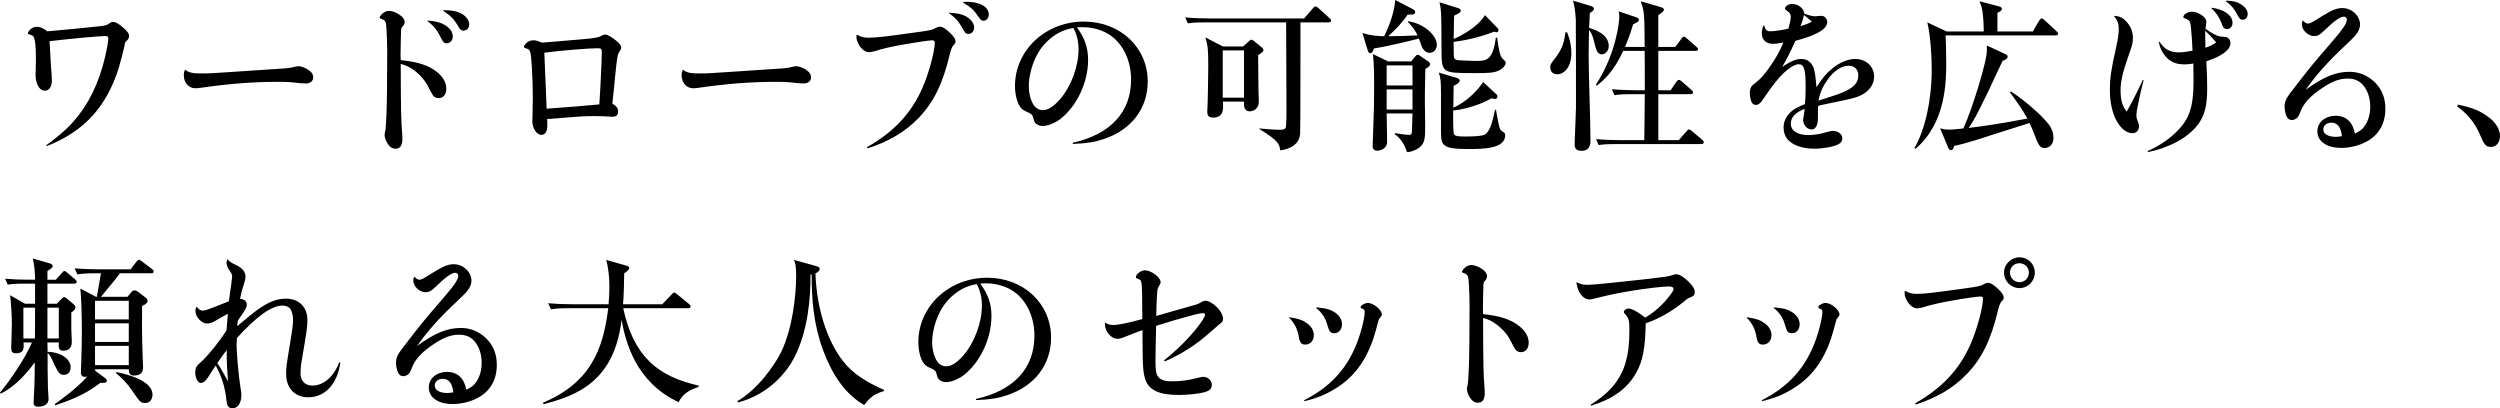 <?xml version="1.0" encoding="UTF-8"?>
<svg id="_レイヤー_2" data-name="レイヤー 2" xmlns="http://www.w3.org/2000/svg" viewBox="0 0 546.545 89.264">
  <g id="TEX">
    <g>
      <path d="M10.116,31.752c3.384-2.484,5.256-4.212,7.128-6.624,3.024-3.924,5.112-8.964,6.192-14.904.144-.828.252-1.512.252-1.764,0-.468-.144-.576-.72-.576-1.368,0-7.164.54-12.132,1.116.18,3.816.36,6.336.468,7.632.036.396.036.72.036,1.008,0,1.296-.612,2.196-1.548,2.196-1.152,0-2.016-1.476-2.016-3.492,0-.36,0-.9.036-1.512.036-.792.036-1.584.036-2.376,0-1.944-.144-3.492-.36-4.104-.144-.468-.396-.648-.864-.756-.396-.108-.54-.18-.54-.324,0-.216.396-.756.756-1.008.36-.288.72-.396,1.224-.396.756,0,1.332.252,2.268.972,1.584-.108,9.756-.9,11.268-1.08,1.44-.18,1.656-.216,2.16-.54.468-.36.684-.432.972-.432.504,0,1.224.396,2.124,1.188.972.828,1.368,1.368,1.368,1.908,0,.396-.18.72-.54,1.044-.324.288-.324.324-.396.72-.072.54-.972,4.068-1.296,5.112-2.7,8.604-7.596,13.968-15.732,17.172l-.144-.18Z"/>
      <path d="M40.547,15.264c.684.612,1.548.792,3.528.792,1.584,0,2.484-.036,8.136-.432l10.224-.684q1.08-.072,2.268-.396c.216-.036.396-.072.576-.072.504,0,1.404.324,2.016.72.828.54,1.188,1.044,1.188,1.728,0,.792-.648,1.332-1.656,1.332-.324,0-.756-.036-1.224-.072-2.232-.252-2.916-.288-4.824-.288-5.328,0-10.656.396-16.848,1.296-.468.072-.9.108-1.224.108-1.44,0-2.52-1.188-2.52-2.808,0-.54.036-.792.252-1.188l.108-.036Z"/>
      <path d="M95.526,15.732c1.368,1.116,2.052,2.34,2.052,3.672,0,1.224-.684,2.052-1.656,2.052-.396,0-.828-.144-1.08-.396q-.324-.288-1.296-2.232c-.612-1.26-1.944-2.736-3.312-3.672-.864-.576-1.476-.864-2.628-1.188.036,10.224.072,12.348.324,15.336.036.36.036.72.036,1.152,0,1.368-.504,2.052-1.512,2.052-.684,0-1.224-.36-1.692-1.08-.432-.648-.684-1.404-.684-2.016,0-.108.072-.468.144-.792q.144-.648.252-3.276c.108-2.196.18-7.812.18-13.968,0-1.836-.144-5.364-.252-6.048-.072-.648-.36-1.008-.9-1.152-.432-.144-.504-.18-.504-.324,0-.216.324-.648.684-.936.432-.36.864-.54,1.368-.54.72,0,1.584.324,2.412.936.684.468,1.008.972,1.008,1.512,0,.288-.144.648-.432.936-.324.396-.324.432-.36,1.008-.036.576-.108,4.464-.108,5.328,0,.18,0,.576.036,1.044,3.672.36,6.156,1.152,7.92,2.592ZM93.546,4.5c1.98.144,3.24.54,4.284,1.368.792.648,1.152,1.332,1.152,2.124,0,.828-.576,1.476-1.368,1.476-.468,0-.756-.252-1.08-.936-1.008-2.016-1.584-2.772-3.096-3.924l.108-.108ZM96.93,2.232c1.8,0,2.592.144,3.708.612,1.188.576,1.944,1.512,1.944,2.52,0,.468-.252.972-.612,1.152-.144.072-.54.216-.648.216-.072,0-.36-.108-.504-.18-.252-.144-.396-.324-.864-1.152-.756-1.296-1.512-2.016-3.096-3.06l.072-.108Z"/>
      <path d="M119.649,27.576c0,1.188-.504,1.908-1.296,1.908-1.044,0-1.98-1.44-1.98-3.06,0-.144,0-.36.036-.648.036-.972.072-3.024.072-4.32,0-3.924-.252-8.748-.504-9.828-.216-.792-.288-.828-1.224-1.152-.108-.036-.216-.144-.216-.216,0-.252.432-.828.828-1.08.36-.252.72-.36,1.296-.36.54,0,.9.108,1.8.504q1.332-.072,10.512-.9c.576-.072,1.368-.18,1.8-.288q.18-.036.864-.396c.216-.108.432-.18.648-.18.504,0,1.368.468,2.556,1.44.612.468.972,1.008.972,1.44q0,.288-.54,1.116c-.288.432-.396,1.224-.864,5.832-.108,1.296-.216,2.304-.54,5.256.972.612,1.26,1.008,1.26,1.836,0,.648-.468,1.044-1.188,1.044-.216,0-.504,0-.828-.036-1.008-.072-1.764-.108-3.348-.108-2.088,0-3.096.072-10.152.648.036.288.036,1.152.036,1.548ZM119.505,23.76c3.6-.252,9.108-.684,11.52-.936.216-3.06.54-9.864.54-11.448,0-.684-.144-.828-.936-.828-1.944,0-8.1.504-11.628.972.144,2.988.18,3.96.252,6.084l.252,6.156Z"/>
      <path d="M149.378,15.264c.684.612,1.548.792,3.528.792,1.584,0,2.484-.036,8.136-.432l10.224-.684q1.08-.072,2.268-.396c.216-.036.396-.072.576-.072.504,0,1.404.324,2.016.72.828.54,1.188,1.044,1.188,1.728,0,.792-.648,1.332-1.656,1.332-.324,0-.756-.036-1.224-.072-2.232-.252-2.916-.288-4.824-.288-5.328,0-10.656.396-16.848,1.296-.468.072-.9.108-1.224.108-1.44,0-2.52-1.188-2.52-2.808,0-.54.036-.792.252-1.188l.108-.036Z"/>
      <path d="M189.529,32.184c5.868-3.348,9.648-7.344,12.132-12.96,1.332-2.988,2.7-7.992,2.7-9.864,0-.396-.144-.54-.576-.54-.612,0-3.384.396-6.012.864-2.88.504-4.824.936-6.552,1.512-.432.108-.936.216-1.26.216-.72,0-1.512-.576-2.088-1.44-.36-.612-.648-1.368-.648-1.836,0-.108,0-.252.036-.468l.144-.072c.72.468,1.476.648,2.52.648,1.476,0,3.744-.252,9.396-1.044,4.212-.576,4.356-.612,5.328-1.116.288-.18.504-.252.792-.252.648,0,1.476.54,2.592,1.692.612.648.864,1.08.864,1.548,0,.252-.144.54-.468.828q-.396.396-.756,1.836c-1.548,6.552-3.528,10.584-6.84,14.04-2.916,3.024-6.48,5.148-11.16,6.66l-.144-.252ZM207.529,2.772c1.692.108,2.772.324,3.564.756,1.152.612,1.872,1.584,1.872,2.484,0,.792-.54,1.404-1.224,1.404-.54,0-.792-.216-1.26-1.116-.864-1.584-1.62-2.448-3.06-3.456l.108-.072ZM210.589.432c.324-.036.612-.036.756-.036,2.88,0,4.824,1.116,4.824,2.772,0,.756-.504,1.368-1.152,1.368-.432,0-.684-.216-1.152-.936-.9-1.368-1.692-2.088-3.348-3.06l.072-.108Z"/>
      <path d="M234.493,31.212c8.28-1.836,12.78-6.696,12.78-13.824,0-4.068-1.692-7.668-4.5-9.648-1.656-1.152-3.888-1.8-6.084-1.8-.36,0-.684,0-1.26.036,1.728,2.376,2.448,4.464,2.448,7.128,0,4.932-2.484,10.152-6.12,12.96-1.188.864-2.7,1.476-3.78,1.476-.576,0-1.116-.18-1.476-.504-.324-.252-.36-.324-.684-1.476-.144-.504-.36-.684-1.332-1.116-.684-.288-1.08-.576-1.404-1.008-.72-.936-1.188-2.772-1.188-4.644,0-7.812,6.696-14.076,15.048-14.076,7.956,0,13.968,5.652,13.968,13.104,0,5.904-3.6,10.62-9.684,12.6-1.944.648-3.636.936-6.696,1.044l-.036-.252ZM229.993,8.136c-1.548,1.188-2.772,2.7-3.6,4.5-.9,1.872-1.476,4.284-1.476,6.12,0,1.62.396,3.168,1.044,4.176.468.72,1.224,1.152,2.052,1.152,1.116,0,2.376-.828,3.816-2.484,2.376-2.808,3.96-7.128,3.96-10.8,0-1.26-.18-2.412-.576-3.456-.108-.36-.54-1.224-.576-1.224-1.8.324-3.168.9-4.644,2.016Z"/>
      <path d="M290.463,4.896h-6.156c0,1.728,0,23.22-.072,24.336-.216,3.096-3.708,3.564-4.356,3.636-.216-1.44-.324-2.052-4.536-4.644v-.144c.648.072,3.276.288,4.284.288.756,0,1.224,0,1.476-.504.108-.252.144-2.988.144-3.456,0-3.096-.072-16.74-.072-19.512h-17.604c-2.196,0-2.988.072-3.888.216l-.576-1.296c2.16.18,4.716.216,5.112.216h20.88l1.908-2.196c.18-.18.324-.432.54-.432.252,0,.468.144.684.36l2.412,2.196c.18.144.36.324.36.54,0,.324-.324.396-.54.396ZM275.055,12.06c.036,1.26.036,6.66.072,7.776,0,.36.072,1.98.072,2.34,0,2.124-1.908,2.16-1.98,2.16-1.332,0-1.296-1.368-1.26-2.124h-4.608c0,.252.036.612.036,1.044,0,.828-.036,2.448-2.196,2.448-1.08,0-1.26-.612-1.26-1.26,0-.252.072-1.404.072-1.62.036-1.404.144-5.652.144-8.352,0-3.456-.072-4.608-.648-6.3l3.852,1.98h4.428l1.116-1.008c.216-.216.432-.468.684-.468.216,0,.396.144.648.36l1.548,1.26c.216.18.432.36.432.684,0,.324-.396.576-1.152,1.08ZM271.959,11.016h-4.644v10.332h4.644v-10.332Z"/>
      <path d="M307.897,4.644c3.744.612,6.228,3.276,6.228,5.148,0,.828-.576,1.764-1.584,1.764-1.116,0-1.692-1.26-1.764-1.476-.072-.252-.468-1.44-.576-1.656-.18.072-6.732,1.728-9.828,2.16-.144.432-.36,1.044-.792,1.044-.144,0-.432-.144-.54-.504l-1.188-3.924c1.908.648,3.564.684,4.752.72.36-.756,2.196-4.464,2.412-7.92l3.888,2.016c.396.216.468.432.468.648,0,.54-.612.54-1.656.54-1.152,1.764-2.448,3.06-4.212,4.716,1.512,0,4.212-.072,6.408-.18-.756-1.548-1.584-2.412-2.124-2.916l.108-.18ZM303.146,24.804c0,.864.108,5.184.108,6.156,0,1.584-1.512,1.98-2.124,1.98-1.044,0-1.044-.756-1.044-1.044,0-.396.216-6.48.288-8.64.036-1.8.036-3.24.036-4.284,0-2.016,0-5.4-.288-7.164l3.348,1.62h5.04l1.008-1.224c.072-.108.216-.216.432-.216.144,0,.252.036.396.144l1.98,1.368c.288.216.324.468.324.54,0,.396-.72.864-1.044,1.044-.108,4.32-.108,6.588-.108,6.876,0,.792.072,4.572.072,5.4,0,2.592,0,3.852-1.188,4.824-.072.072-1.296,1.008-2.772,1.08-.468-1.26-1.008-2.736-2.7-3.924l.108-.252c.72.144,2.196.396,2.916.396.756,0,.72-.216.756-1.332.036-.9.108-2.808.108-3.348h-5.652ZM303.146,14.292v4.392h5.652v-4.392h-5.652ZM303.146,19.548v4.392h5.652v-4.392h-5.652ZM327.049,24.012c.684,3.816.756,4.248,1.26,4.608.684.468.756.54.756.936,0,3.024-4.968,3.024-8.172,3.024-5.688,0-5.868-.828-5.868-3.924v-8.316c0-2.808-.108-3.276-.468-4.464l3.996,1.188c.252.072.576.288.576.54,0,.252-.252.684-1.332,1.152,0,.108-.072,4.068-.072,4.788,3.348-1.476,5.724-4.356,6.516-5.616l2.916,2.7c.18.18.216.324.216.432,0,.216-.108.576-.54.576-.288,0-.576-.108-.756-.144-3.24,1.836-6.948,2.556-8.388,2.664,0,.828-.072,4.932.216,5.256.36.432,1.404.432,2.376.432.828,0,3.852,0,4.464-.504,1.116-.9,1.548-2.808,2.088-5.328h.216ZM327.337,6.084c.108.108.252.252.252.504,0,.324-.216.468-.432.468-.18,0-.324-.072-.504-.144-2.988,1.224-6.732,2.016-8.856,2.232,0,1.188,0,3.24.072,3.456.072.252.396.468.684.54.324.072,3.708.18,4.068.18,2.232,0,3.744,0,4.392-5.076h.288c.432,3.204.684,4.104,1.224,4.608.216.18.648.576.648.9,0,.288-.288,1.044-1.332,1.584-1.224.648-2.664.648-5.616.648-7.02,0-7.02-.072-7.092-5.004,0-1.296,0-7.092-.108-8.244-.072-1.116-.18-1.62-.324-2.232l4.14,1.296c.18.072.504.18.504.504,0,.432-.432.648-1.44,1.116-.036.54-.036,1.008-.108,5.112,1.332-.576,5.292-2.556,6.84-5.22l2.7,2.772Z"/>
      <path d="M340.431,16.236c-1.404,0-1.512-1.188-1.512-1.512,0-.612.108-.792,1.26-2.268,1.62-2.124,1.836-3.816,2.052-5.4h.36c.36.936.936,2.412.936,4.608,0,2.916-1.512,4.572-3.096,4.572ZM350.187,11.88c-1.044,0-1.26-1.08-1.656-2.664-.252-1.116-.612-2.088-1.116-2.664-.036.612-.108,2.664-.108,5.472,0,5.22.396,13.536.396,18.756,0,.468,0,2.196-1.908,2.196-1.296,0-1.548-.612-1.548-1.404,0-1.26.288-6.84.288-7.992,0-2.988,0-18.324-.036-19.296-.144-2.34-.324-3.06-.612-4.14l3.852,1.152c.216.072.72.252.72.612,0,.468-.648.792-.9.936-.072,1.332-.072,2.016-.144,3.276,1.008.288,4.284,1.224,4.284,3.96,0,1.08-.792,1.8-1.512,1.8ZM371.931,31.5h-18.54c-2.196,0-2.988.072-3.888.216l-.576-1.296c2.16.18,4.716.216,5.112.216h5.436c0-1.62.072-8.64.108-10.044h-2.736c-2.196,0-2.988.072-3.888.216l-.576-1.296c2.196.18,4.716.216,5.112.216h2.088v-2.628c0-.972,0-5.148-.036-5.976h-4.68c-2.088,4.5-4.14,6.3-5.76,7.596l-.216-.216c4.464-6.804,5.112-13.824,5.112-14.724,0-.288,0-.576-.108-1.296l3.816,1.296c.216.072.576.18.576.54s-.108.432-1.26,1.008c-.324,1.008-.72,2.448-1.764,4.932h4.284c-.036-7.092-.036-7.704-.864-9.972l4.14,1.188c.756.216.936.396.936.648,0,.18-.216.612-1.224,1.152v6.984h3.708l1.332-1.764c.144-.216.288-.468.54-.468.252,0,.468.216.684.396l2.052,1.8c.18.144.36.288.36.54,0,.324-.324.36-.576.36h-8.1v8.604h2.7l1.224-1.8c.216-.288.36-.468.576-.468.216,0,.576.288.648.36l2.052,1.8c.216.18.396.36.396.576,0,.324-.324.396-.576.396h-7.02v10.044h4.464l1.692-1.908c.18-.216.324-.432.54-.432.252,0,.432.18.684.396l2.232,1.872c.216.18.324.324.324.54,0,.324-.288.396-.54.396Z"/>
      <path d="M385.668,5.544c.288,1.008.576,1.296,1.368,1.296.828,0,2.556-.252,3.924-.576.36-1.188.54-2.016.54-2.664,0-.468-.216-.792-.756-1.188-.432-.288-.504-.36-.504-.54,0-.504.756-1.008,1.512-1.008,1.368,0,2.664,1.008,2.664,2.088,1.008.396,1.8.612,2.412.612.18,0,.468-.036.72-.072.252,0,.432-.036.576-.036.756,0,1.332.576,1.332,1.368,0,.9-.72,1.692-2.412,2.52-1.116.54-2.196.936-4.536,1.584-1.044,2.34-1.908,4.032-2.88,5.688,1.944-1.296,3.024-1.728,4.212-1.728,1.296,0,2.196.72,2.7,2.088q.324,1.008.576,4.104c1.26-1.98,2.16-3.096,3.492-4.14,1.584-1.296,3.384-2.052,5.004-2.052,2.34,0,4.104,1.656,4.104,3.852,0,1.476-.792,2.772-2.16,3.672-1.332.828-2.052,1.044-7.2,2.088-1.44.288-1.908.396-2.88.648-.036.36-.036.54-.036,1.008v.396c0,1.8-.036,2.376-.288,2.916-.252.54-.612.828-1.116.828-.972,0-1.836-.972-1.836-2.088,0-.18,0-.216.108-.828.072-.288.144-.792.216-1.584-2.052.792-3.024,1.872-3.024,3.24,0,1.548,1.44,2.484,3.852,2.484,1.116,0,2.412-.18,3.744-.576,1.116-.288,1.224-.324,1.62-.324,1.152,0,2.052.72,2.052,1.62,0,.576-.288,1.008-.936,1.332-.972.504-3.312.936-5.184.936-2.592,0-4.716-.756-5.868-2.052-.54-.648-.864-1.548-.864-2.556,0-1.368.576-2.52,1.692-3.528.684-.612,1.476-1.008,2.988-1.62.108-.972.144-2.16.144-3.852,0-3.78-.324-4.86-1.548-4.86-.72,0-2.016.756-3.24,1.908-1.224,1.188-2.556,2.844-4.14,5.22-.936,1.404-1.332,1.764-1.98,1.764-.504,0-.864-.36-1.08-1.044-.108-.396-.216-1.116-.216-1.548,0-.54.108-1.044.324-1.368.18-.288.252-.36,1.008-.936.972-.756,1.692-1.548,2.808-3.096,1.476-2.088,2.34-3.564,3.204-5.652-1.08.216-1.692.288-2.268.288-1.512,0-2.448-.864-2.448-2.304,0-.612.108-1.08.36-1.728h.144ZM396.108,4.716q-.216-.18-.828-.684c0-.036-.216-.216-.54-.468-.072-.036-.216-.144-.36-.252-.144.72-.432,1.62-.756,2.412,1.152-.36,1.836-.612,2.484-1.008ZM402.048,20.52c3.06-1.152,4.212-2.268,4.212-4.104,0-1.188-.864-2.052-2.052-2.052-1.548,0-3.204,1.044-4.536,2.88-1.152,1.584-1.764,2.916-2.124,4.752,2.664-.864,4.14-1.332,4.5-1.476Z"/>
      <path d="M449.384,7.74h-24.048c.072,1.296.144,3.168.144,5.868,0,3.996,0,13.248-6.732,18.936l-.216-.18c2.34-3.996,3.78-10.548,3.78-17.244,0-2.52-.252-7.38-.972-10.224l4.212,1.98h8.136c-.072-4.464-.468-5.472-.936-6.588l4.32,1.116c.18.036.576.216.576.54,0,.432-.648.72-.972.828v4.104h7.74l1.368-2.34c.18-.288.36-.504.576-.504.216,0,.504.252.648.396l2.556,2.376c.18.144.36.324.36.576,0,.324-.288.36-.54.36ZM447.008,32.364c-1.044,0-1.404-.864-1.8-1.836-.504-1.296-1.188-3.024-1.512-3.636-1.332.432-7.308,2.304-8.532,2.7-1.152.396-5.652,1.872-7.956,2.304-.072.288-.216.936-.72.936-.288,0-.468-.324-.576-.54l-1.764-4.248c.612.18.972.288,1.98.288.828,0,2.088-.144,3.096-.252,2.304-5.184,4.464-12.96,4.932-15.372.288-1.404.216-2.088.18-2.772l4.104,1.908c.252.108.468.288.468.54,0,.396-.468.684-1.116.936-5.112,11.016-6.12,12.78-7.416,14.652,3.564-.432,6.912-.936,12.852-2.052-1.116-2.052-2.88-4.464-3.816-5.724l.18-.216c2.124,1.332,5.436,3.996,7.596,6.372.828.9,1.728,2.052,1.728,3.78,0,1.944-1.476,2.232-1.908,2.232Z"/>
      <path d="M462.262,3.456c1.224.108,1.908.468,2.7,1.368.864.972,1.332,2.16,1.332,3.42,0,1.116-.144,1.656-1.08,4.284-1.152,3.276-1.62,5.328-1.62,7.236,0,2.088.396,3.456,1.332,4.644.9-1.548,2.628-4.896,3.528-6.948l.18.072c-.9,3.492-1.584,6.84-1.584,7.56,0,.576.072.864.468,1.872.072.252.108.432.108.684,0,.864-.612,1.476-1.44,1.476-1.116,0-2.34-.864-3.204-2.268-1.116-1.764-1.728-4.32-1.728-7.272,0-2.412.288-4.464,1.26-8.712.54-2.448.684-3.492.684-4.536,0-1.188-.288-1.944-1.008-2.772l.072-.108ZM472.09,9.108c1.08,1.656,2.34,2.34,4.248,2.34.792,0,1.62-.108,2.988-.36-.036-1.26-.144-2.772-.324-4.86-.144-1.584-.216-1.764-1.404-2.232-.18-.072-.288-.18-.288-.252,0-.576.972-1.188,1.872-1.188.756,0,1.692.36,2.412.936.504.396.756.828.756,1.368v.072c0,.108-.036.288-.072.468-.036.396-.072.54-.108.9.684.504,1.368.936,2.052,1.26.72.36.972.432,1.8.468,1.08.036,1.584.504,1.584,1.44,0,1.44-1.908,2.844-5.256,3.924.144,2.736.18,4.428.18,5.94,0,3.78-.54,5.832-1.944,7.812-1.512,2.016-4.032,3.816-7.128,4.968-1.116.468-2.088.72-3.852,1.152l-.108-.216c2.772-1.296,4.572-2.52,6.372-4.284,2.772-2.736,3.672-5.436,3.672-10.98,0-.972,0-1.8-.036-3.888-.9.144-1.368.18-1.98.18-1.836,0-3.168-.576-4.176-1.836-.756-.936-1.152-1.764-1.404-3.06l.144-.072ZM483.322,7.956q-.864-.864-1.224-1.26v1.404q0,.108.036,1.188v1.152c1.26-.432,1.692-.684,2.376-1.188l-1.188-1.296ZM483.538,1.692c2.736.36,4.536,1.692,4.536,3.312,0,.756-.54,1.368-1.188,1.368-.252,0-.504-.072-.684-.252q-.252-.216-.684-1.404c-.396-1.008-1.188-2.16-2.052-2.88l.072-.144ZM486.706.144c1.584.036,2.448.288,3.42.936.828.576,1.26,1.26,1.26,1.98s-.468,1.26-1.08,1.26c-.504,0-.756-.252-1.152-1.044-.648-1.296-1.368-2.16-2.556-3.024l.108-.108Z"/>
      <path d="M503.525,4.536c.396.432.684.612,1.008.612.504,0,.648-.072,3.168-1.656,2.16-1.332,3.204-1.728,4.392-1.728,2.052,0,3.852,1.692,3.852,3.6,0,.756-.288,1.44-.936,2.268-.36.468-1.116,1.188-2.664,2.664-3.42,3.204-6.084,6.192-8.28,9.324,4.068-2.916,6.588-3.924,9.648-3.924,1.98,0,3.888.792,5.364,2.196,1.62,1.548,2.412,3.456,2.412,5.904,0,3.168-1.404,5.652-3.996,7.092-1.584.9-3.672,1.44-5.652,1.44-3.168,0-5.22-1.404-5.22-3.636,0-1.944,1.692-3.384,3.996-3.384,1.368,0,2.484.504,3.24,1.512.432.576.684,1.188.972,2.376,1.116-.54,1.656-.936,2.16-1.692.756-1.08,1.188-2.556,1.188-4.176,0-1.656-.432-3.132-1.224-4.284-.864-1.26-2.052-1.872-3.708-1.872-1.728,0-3.312.576-5.436,1.98-2.7,1.8-4.176,3.348-4.896,5.292-.36.9-.504,1.188-.9,1.476-.288.18-.648.324-.972.324-.54,0-.936-.288-1.188-.9-.252-.576-.396-1.368-.396-2.052,0-1.044.288-1.692,1.26-2.988.144-.18.468-.576.864-1.116,2.88-3.78,4.464-5.724,7.92-9.684,2.736-3.168,3.564-4.392,3.564-5.22,0-.396-.288-.648-.684-.648-.792,0-2.124.972-4.428,3.204-.864.828-1.296,1.044-2.088,1.044-.72,0-1.584-.468-2.16-1.224-.288-.36-.468-.9-.468-1.404,0-.216.036-.36.144-.72h.144ZM509.681,26.82c-1.044,0-1.764.612-1.764,1.476,0,.972,1.044,1.62,2.736,1.62.432,0,.612-.036,1.332-.144-.216-1.98-.972-2.952-2.304-2.952Z"/>
      <path d="M544.565,32.112c-1.26,0-1.476-.54-2.592-3.096-1.44-3.276-3.888-5.076-4.788-5.76l.18-.396c2.484.576,4.464,1.044,6.768,2.808.288.216,2.412,1.836,2.412,4.032,0,.972-.468,2.412-1.98,2.412Z"/>
      <path d="M10.368,74.864l.036,2.052c3.42.108,5.04,1.908,5.04,3.312,0,.972-.432,1.728-1.548,1.728-.792,0-1.224-.612-1.836-1.908-.72-1.512-1.08-2.52-1.656-2.844,0,2.592,0,4.752.072,7.488,0,.396.144,2.196.144,2.52,0,1.26-1.152,1.692-2.196,1.692-.936,0-1.08-.324-1.08-.936,0-.576.18-3.168.18-3.708.072-2.124.072-3.456.072-5.04-1.332,1.836-3.96,5.148-7.452,6.84l-.144-.252c1.944-2.268,5.508-7.416,6.984-10.944h-1.836c.144,1.62-.108,2.376-1.728,2.376-.756,0-.972-.468-.972-1.152,0-.216.144-4.392.144-5.22,0-1.98-.18-4.86-.396-6.336l3.276,1.872h2.196v-4.392h-2.088c-2.196,0-2.988.072-3.888.216l-.576-1.296c1.692.144,3.384.216,5.112.216h1.44c0-1.944-.216-3.384-.504-4.644l3.6,1.044c.252.072.756.216.756.648,0,.288-.396.576-1.152,1.044v1.908h1.836l1.296-1.44c.288-.324.432-.468.576-.468.18,0,.432.216.648.396l1.692,1.44c.18.144.36.36.36.54,0,.324-.324.396-.54.396h-5.868v4.392h2.052l1.008-1.044c.18-.216.396-.396.612-.396s.432.18.684.396l1.368,1.152c.252.216.396.396.396.648,0,.504-.432.828-.9,1.152v3.564c0,.288.108,2.556.108,2.808,0,1.548-.792,1.98-1.944,1.98-.972,0-.936-.756-.9-1.8h-2.484ZM7.632,74c.036-2.232.036-5.616.036-6.732h-2.556v6.732h2.52ZM12.852,74v-6.732h-2.484v6.732h2.484ZM20.808,80.732v.324l2.196,1.62c.216.144.36.396.36.54,0,.504-.504.504-1.404.468-2.952,2.232-5.328,3.384-9.9,4.932l-.108-.252c4.248-3.024,6.12-4.932,7.128-6.048-.18.036-.324.072-.54.072-.612,0-.864-.396-.864-.972,0-.36.036-1.008.072-1.692.108-2.88.144-6.012.144-7.164,0-4.392-.144-7.488-.324-9.468l3.42,1.8h.18c.18-.936.684-3.924.9-5.148h-1.26c-2.52,0-3.204.144-3.888.252l-.612-1.332c1.656.144,3.492.216,5.148.216h7.092l1.26-1.656c.216-.252.432-.432.576-.432s.36.144.648.36l2.196,1.656c.18.108.36.324.36.54,0,.396-.36.396-.54.396h-6.84c-.9,1.26-1.224,1.62-4.14,5.148h5.796l.9-1.08c.144-.18.396-.324.648-.324.288,0,.504.108.684.252l1.836,1.404c.18.144.324.396.324.576,0,.504-.432.828-1.188,1.188-.036,3.132-.072,6.012.144,11.844,0,.432.072,1.188.072,1.44,0,1.188-.468,1.908-2.052,1.908-1.008,0-1.08-.792-1.08-1.368h-7.344ZM20.772,65.756v4.068h7.38v-4.068h-7.38ZM20.772,70.688v4.068h7.38v-4.068h-7.38ZM20.772,75.62v4.212h7.38v-4.212h-7.38ZM25.452,81.344c2.016.396,7.884,1.764,7.884,4.932,0,1.08-.612,1.836-1.62,1.836-.972,0-1.152-.288-2.772-2.628-1.26-1.872-2.304-2.844-3.6-3.924l.108-.216Z"/>
      <path d="M49.813,56.72q.252.504,1.728,1.188c1.368.612,2.124,1.512,2.124,2.52,0,.504-.036.756-.432,1.98-.288.9-.324.9-.756,2.916.936.072,1.476.54,1.476,1.296,0,.432-.144.792-.72,1.656q-.072.144-.684,1.008c-.216.288-.252.396-.576.864-.072.504-.072.648-.108,1.152,3.564-2.988,4.284-3.528,5.58-4.356,1.836-1.152,3.42-1.656,5.076-1.656,2.844,0,4.68,1.836,4.68,4.644,0,1.548-.108,2.268-1.224,8.82-.18.972-.288,2.124-.288,2.844,0,1.656,1.008,2.7,2.592,2.7,2.448,0,4.716-1.944,5.868-5.076l.252.072c-.648,4.644-3.312,7.56-7.02,7.56-2.916,0-4.824-2.016-4.824-5.04,0-1.476.036-1.8.828-6.588.54-3.204.684-4.392.684-5.364,0-.756-.216-1.692-.504-2.196-.324-.54-1.008-.864-1.8-.864-2.376,0-5.652,2.34-9.972,7.092-.036.792-.072,1.332-.072,1.584,0,1.728.468,6.84.792,8.856.252,1.44.252,1.512.252,2.088,0,1.692-.792,2.844-1.944,2.844-.792,0-1.188-.504-1.296-1.548-.288-2.952-1.008-5.328-2.376-7.812-.9,1.404-1.476,2.268-1.728,2.664-.612.864-1.008,1.152-1.512,1.152-.648,0-1.224-1.044-1.224-2.268,0-.54.108-1.08.324-1.368q.144-.252,1.116-1.116c1.548-1.44,3.852-4.32,5.4-6.768.072-1.044.144-1.872.288-3.6q-1.332.684-2.88,1.62c-.576.324-1.188.504-1.656.504-1.224,0-2.556-1.44-2.556-2.772,0-.252.036-.432.18-.828h.18c.396.576.792.792,1.368.792q.54,0,5.58-2.052c.468-3.276.72-5.04.72-5.292,0-.54-.072-.72-.612-1.512-.396-.576-.612-1.116-.612-1.656,0-.216.036-.36.18-.684h.108ZM48.661,81.236q.936,1.692,1.188,2.124-.036-.648-.216-3.168c-.072-1.188-.072-2.196-.072-3.672q-.288.432-1.044,1.404c-.252.396-.54.756-1.008,1.476.504.756.828,1.224,1.152,1.836Z"/>
      <path d="M90.648,60.536c.396.432.684.612,1.008.612.504,0,.648-.072,3.168-1.656,2.16-1.332,3.204-1.728,4.392-1.728,2.052,0,3.852,1.692,3.852,3.6,0,.756-.288,1.44-.936,2.268-.36.468-1.116,1.188-2.664,2.664-3.42,3.204-6.084,6.192-8.28,9.324,4.068-2.916,6.588-3.924,9.648-3.924,1.98,0,3.888.792,5.364,2.196,1.62,1.548,2.412,3.456,2.412,5.904,0,3.168-1.404,5.652-3.996,7.092-1.584.9-3.672,1.44-5.652,1.44-3.168,0-5.22-1.404-5.22-3.636,0-1.944,1.692-3.384,3.996-3.384,1.368,0,2.484.504,3.24,1.512.432.576.684,1.188.972,2.376,1.116-.54,1.656-.936,2.16-1.692.756-1.08,1.188-2.556,1.188-4.176,0-1.656-.432-3.132-1.224-4.284-.864-1.26-2.052-1.872-3.708-1.872-1.728,0-3.312.576-5.436,1.98-2.7,1.8-4.176,3.348-4.896,5.292-.36.9-.504,1.188-.9,1.476-.288.18-.648.324-.972.324-.54,0-.936-.288-1.188-.9-.252-.576-.396-1.368-.396-2.052,0-1.044.288-1.692,1.26-2.988.144-.18.468-.576.864-1.116,2.88-3.78,4.464-5.724,7.92-9.684,2.736-3.168,3.564-4.392,3.564-5.22,0-.396-.288-.648-.684-.648-.792,0-2.124.972-4.428,3.204-.864.828-1.296,1.044-2.088,1.044-.72,0-1.584-.468-2.16-1.224-.288-.36-.468-.9-.468-1.404,0-.216.036-.36.144-.72h.144ZM96.804,82.82c-1.044,0-1.764.612-1.764,1.476,0,.972,1.044,1.62,2.736,1.62.432,0,.612-.036,1.332-.144-.216-1.98-.972-2.952-2.304-2.952Z"/>
      <path d="M148.378,87.932c-9.36-4.356-11.592-13.068-12.492-18-1.584,13.392-9.72,16.56-17.1,18.432l-.072-.324c10.26-4.356,13.14-11.448,14.256-20.664h-8.64c-2.52,0-3.204.144-3.888.252l-.612-1.332c1.728.144,3.42.216,5.148.216h8.064c.072-.864.18-2.124.18-3.924,0-2.052-.252-4.176-.684-5.76l4.428,1.26c.252.072.612.18.612.504,0,.396-.72.9-1.116,1.152-.036,2.16-.072,4.608-.252,6.768h8.568l2.016-2.088c.18-.18.36-.468.576-.468.216,0,.432.216.684.396l2.556,2.088c.18.144.36.324.36.54,0,.396-.36.396-.576.396h-14.148c2.268,10.62,7.596,14.904,16.488,16.92v.288c-1.44.504-3.384,1.188-4.356,3.348Z"/>
      <path d="M193.244,85.484c-2.484.756-3.168,1.62-4.32,3.06-4.464-2.556-7.2-7.164-9-12.024-2.088-5.688-2.484-11.16-2.484-16.524l-.252.036c.036,5.148-.54,12.276-3.564,18.18-1.548,2.988-5.4,7.956-12.24,9.756l-.216-.252c4.356-2.484,8.1-7.704,9.612-10.764,2.448-5.04,3.276-12.312,3.276-16.668,0-2.232-.216-2.772-.468-3.456l4.824,1.332c.216.072.792.252.792.576,0,.36-.288.756-.936,1.044.288,7.884,2.628,14.688,5.904,19.008,2.232,2.952,5.364,4.788,9.072,6.444v.252Z"/>
      <path d="M213.365,87.212c8.28-1.836,12.78-6.696,12.78-13.824,0-4.068-1.692-7.668-4.5-9.648-1.656-1.152-3.888-1.8-6.084-1.8-.36,0-.684,0-1.26.036,1.728,2.376,2.448,4.464,2.448,7.128,0,4.932-2.484,10.152-6.12,12.96-1.188.864-2.7,1.476-3.78,1.476-.576,0-1.116-.18-1.476-.504-.324-.252-.36-.324-.684-1.476-.144-.504-.36-.684-1.332-1.116-.684-.288-1.08-.576-1.404-1.008-.72-.936-1.188-2.772-1.188-4.644,0-7.812,6.696-14.076,15.048-14.076,7.956,0,13.968,5.652,13.968,13.104,0,5.904-3.6,10.62-9.684,12.6-1.944.648-3.636.936-6.696,1.044l-.036-.252ZM208.865,64.136c-1.548,1.188-2.772,2.7-3.6,4.5-.9,1.872-1.476,4.284-1.476,6.12,0,1.62.396,3.168,1.044,4.176.468.72,1.224,1.152,2.052,1.152,1.116,0,2.376-.828,3.816-2.484,2.376-2.808,3.96-7.128,3.96-10.8,0-1.26-.18-2.412-.576-3.456-.108-.36-.54-1.224-.576-1.224-1.8.324-3.168.9-4.644,2.016Z"/>
      <path d="M241.701,70.58c.504.324.972.468,1.728.468,1.044,0,3.456-.504,6.3-1.296-.036-8.352-.036-8.388-.756-8.712-.576-.216-.648-.288-.648-.468,0-.648,1.152-1.476,1.98-1.476h.072c1.368.072,3.348,1.548,3.348,2.556,0,.288,0,.324-.432,1.044-.252.396-.288.72-.36,1.98-.072,1.116-.144,3.096-.144,4.392q.828-.252,3.384-.972l5.436-1.548q.54-.18,1.296-.648c.108-.072.396-.144.648-.144.9,0,2.304,1.008,3.132,2.16.504.72.684,1.224.684,1.836,0,.468-.072.576-.9,1.224q-.324.252-1.8,1.584c-3.168,2.808-6.3,4.824-10.008,6.444l-.18-.216c3.024-2.448,5.4-4.824,7.344-7.308.936-1.188,1.62-2.304,1.62-2.664,0-.216-.216-.36-.54-.36-.756,0-4.356.972-10.152,2.772-.108,4.572-.144,6.192-.144,7.74,0,1.836.108,2.628.468,3.204.468.828,1.404,1.188,3.024,1.188,2.124,0,3.528-.18,6.084-.828.396-.108.612-.144.864-.144,1.044,0,1.872.792,1.872,1.764,0,.792-.468,1.26-1.548,1.584-1.116.324-3.672.612-5.616.612-4.464,0-6.696-1.08-7.452-3.636-.36-1.26-.468-2.448-.504-5.508q-.036-4.032-.036-5.04c-.648.216-2.7,1.008-4.464,1.728-.36.108-.72.18-1.044.18-.9,0-1.908-.792-2.412-1.908-.216-.504-.288-.828-.288-1.548l.144-.036Z"/>
      <path d="M281.901,69.356c2.052.324,2.88.612,3.852,1.332.972.684,1.476,1.62,1.476,2.628,0,1.152-.792,2.016-1.872,2.016-.828,0-1.188-.396-1.404-1.62-.288-1.8-.936-3.024-2.16-4.284l.108-.072ZM285.105,87.5c5.472-2.808,8.928-6.408,11.196-11.664,1.044-2.34,2.052-6.192,2.052-7.632,0-.396-.144-.576-.54-.72-.252-.108-.36-.18-.36-.324,0-.396.936-.936,1.584-.936,1.224,0,3.06,1.512,3.06,2.52,0,.18-.144.432-.36.684-.288.288-.288.324-.396.72-.144.684-.9,3.312-1.152,4.032-1.8,5.148-4.5,8.604-8.712,11.052-2.016,1.188-3.816,1.872-6.3,2.484l-.072-.216ZM287.806,67.196c2.268.216,3.06.468,4.104,1.152.972.72,1.476,1.548,1.476,2.556,0,1.116-.72,1.944-1.656,1.944-.864,0-1.116-.288-1.512-1.692-.468-1.692-1.188-2.772-2.52-3.852l.108-.108Z"/>
      <path d="M332.147,71.3c1.368,1.116,2.052,2.304,2.052,3.636,0,1.224-.684,2.052-1.692,2.052-.36,0-.792-.144-1.044-.396q-.324-.288-1.296-2.232c-.612-1.26-1.944-2.736-3.312-3.636-.864-.612-1.476-.9-2.628-1.224.036,10.224.072,12.348.324,15.336.036.36.036.72.036,1.152,0,1.368-.504,2.052-1.512,2.052-.684,0-1.224-.36-1.692-1.08-.432-.648-.684-1.404-.684-1.98,0-.144.072-.504.144-.828q.144-.648.252-3.276c.108-2.196.18-7.812.18-13.968,0-1.872-.144-5.292-.252-6.012-.072-.648-.36-1.008-.9-1.152-.432-.144-.504-.18-.504-.324,0-.216.324-.648.684-.936.432-.36.864-.54,1.368-.54.72,0,1.62.36,2.448.936.612.468.972.972.972,1.512,0,.324-.144.612-.396.936-.36.396-.36.432-.396,1.008-.036.648-.108,4.284-.108,5.22,0,.216,0,.648.036,1.116,3.672.36,6.156,1.188,7.92,2.628Z"/>
      <path d="M344.729,61.724c.972.468,1.332.54,2.484.54q1.44,0,12.168-1.188c4.932-.576,5.148-.612,6.012-.864.648-.216.792-.252,1.044-.252.648,0,1.44.432,2.448,1.368,1.116,1.044,1.62,1.8,1.62,2.556,0,.54-.216.828-.792,1.044q-.648.216-1.008.54c-2.916,2.448-5.652,4.068-8.928,5.22-.072,5.292-.612,8.172-2.052,10.764-1.908,3.456-5.076,5.76-9.864,7.236l-.108-.216c4.14-2.556,6.552-5.472,7.632-9.216.576-2.016.828-4.068.828-7.02,0-2.304-.108-2.7-1.08-3.744-.072-.108-.144-.216-.144-.288,0-.36.54-.756,1.008-.756.756,0,2.016.684,3.672,1.98,2.16-1.26,3.924-2.88,5.544-5.04.468-.612.648-.972.648-1.26,0-.324-.396-.504-1.044-.504-1.224,0-4.68.396-7.848.9-3.204.54-4.824.864-7.74,1.584-1.044.288-1.44.36-1.8.36-.54,0-1.08-.288-1.584-.792-.648-.756-.972-1.44-1.224-2.88l.108-.072Z"/>
      <path d="M381.953,69.356c2.052.324,2.88.612,3.852,1.332.972.684,1.476,1.62,1.476,2.628,0,1.152-.792,2.016-1.872,2.016-.828,0-1.188-.396-1.404-1.62-.288-1.8-.936-3.024-2.16-4.284l.108-.072ZM385.157,87.5c5.472-2.808,8.928-6.408,11.196-11.664,1.044-2.34,2.052-6.192,2.052-7.632,0-.396-.144-.576-.54-.72-.252-.108-.36-.18-.36-.324,0-.396.936-.936,1.584-.936,1.224,0,3.06,1.512,3.06,2.52,0,.18-.144.432-.36.684-.288.288-.288.324-.396.72-.144.684-.9,3.312-1.152,4.032-1.8,5.148-4.5,8.604-8.712,11.052-2.016,1.188-3.816,1.872-6.3,2.484l-.072-.216ZM387.857,67.196c2.268.216,3.06.468,4.104,1.152.972.72,1.476,1.548,1.476,2.556,0,1.116-.72,1.944-1.656,1.944-.864,0-1.116-.288-1.512-1.692-.468-1.692-1.188-2.772-2.52-3.852l.108-.108Z"/>
      <path d="M418.677,88.184c5.868-3.348,9.648-7.344,12.132-12.96,1.332-2.988,2.7-7.992,2.7-9.864,0-.396-.144-.54-.576-.54-.612,0-3.42.396-6.012.864-2.916.504-4.86.972-6.552,1.512-.432.108-.936.216-1.26.216-.72,0-1.512-.576-2.088-1.44-.36-.612-.648-1.368-.648-1.836,0-.108,0-.252.036-.468l.144-.072c.72.468,1.476.648,2.52.648,1.476,0,3.744-.252,9.396-1.044,4.212-.576,4.356-.612,5.328-1.116.288-.18.504-.252.792-.252.648,0,1.476.54,2.592,1.692.612.648.864,1.08.864,1.548,0,.252-.144.54-.468.828q-.396.396-.756,1.836c-1.548,6.552-3.528,10.584-6.84,14.04-2.916,3.024-6.48,5.148-11.16,6.66l-.144-.252ZM444.849,59.6c0,1.872-1.512,3.384-3.348,3.384-1.872,0-3.384-1.512-3.384-3.384,0-1.836,1.512-3.348,3.384-3.348,1.872,0,3.348,1.476,3.348,3.348ZM439.413,59.6c0,1.152.936,2.088,2.088,2.088,1.152,0,2.052-.9,2.052-2.088,0-1.152-.9-2.052-2.088-2.052-1.152,0-2.052.9-2.052,2.052Z"/>
    </g>
  </g>
</svg>